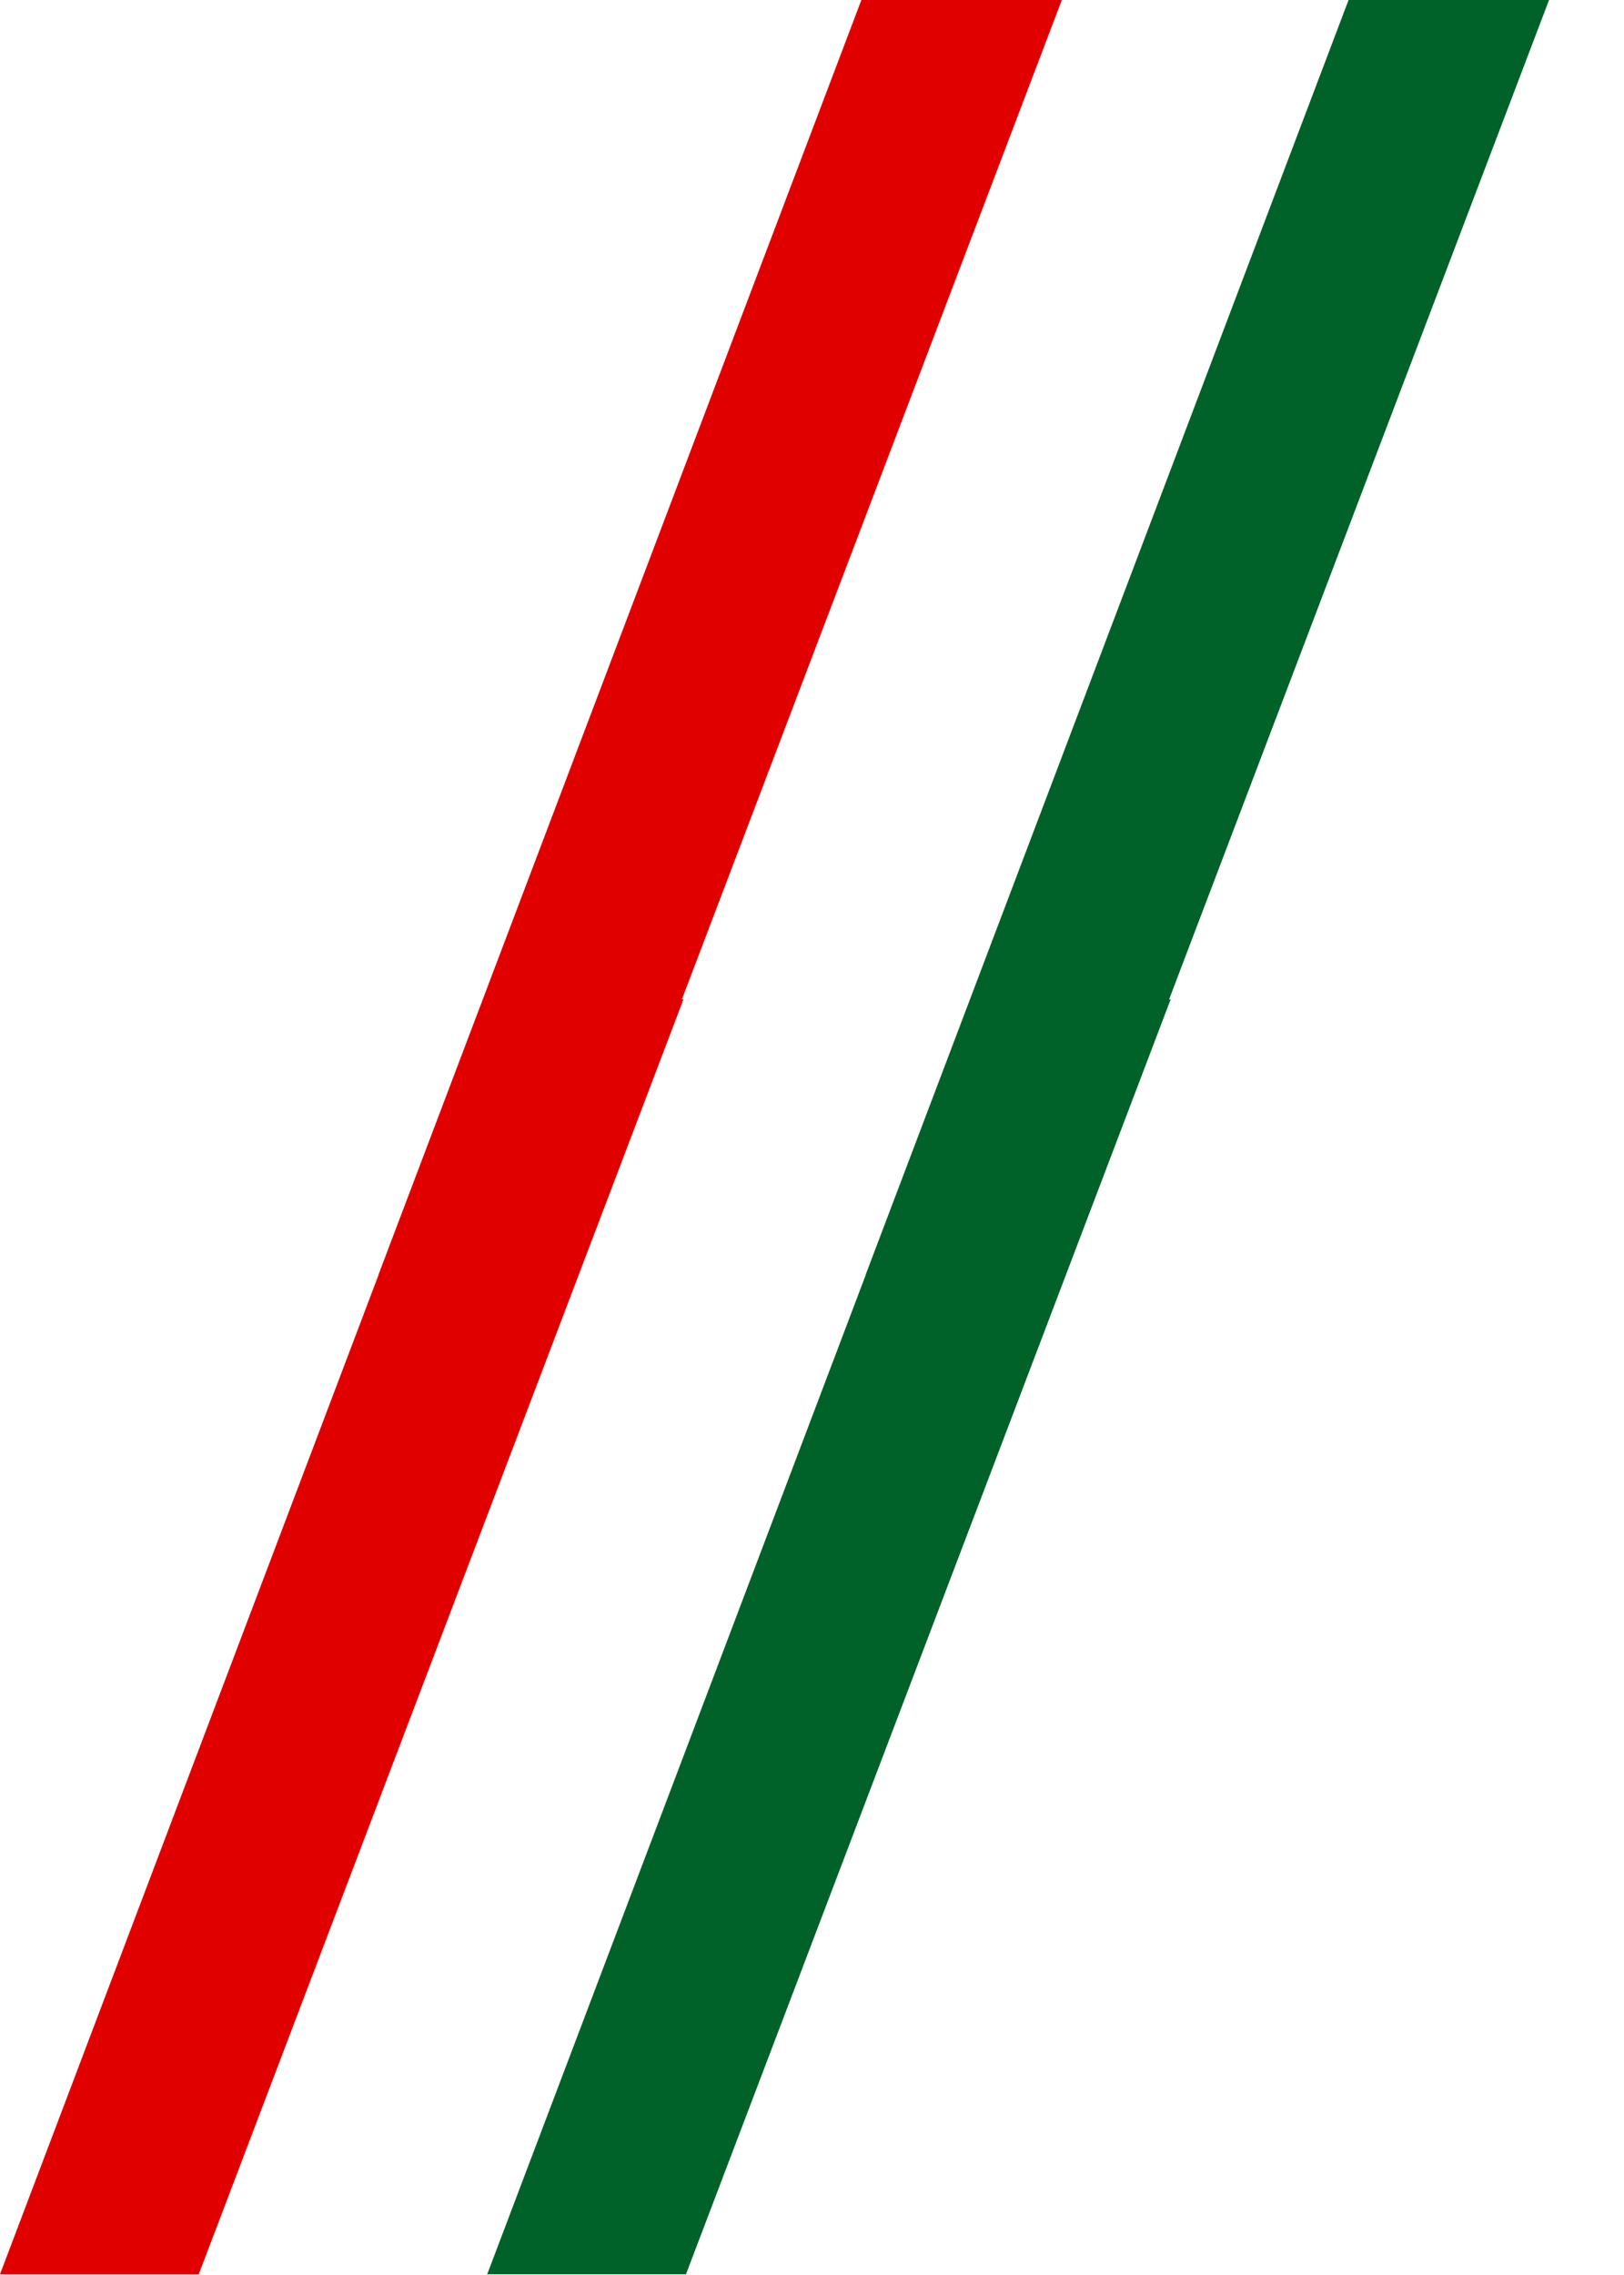 <?xml version="1.0" encoding="UTF-8"?>
<svg width="20px" height="28px" viewBox="0 0 20 28" version="1.1" xmlns="http://www.w3.org/2000/svg" xmlns:xlink="http://www.w3.org/1999/xlink">
    <!-- Generator: sketchtool 48.2 (47327) - http://www.bohemiancoding.com/sketch -->
    <title>75B5A2B8-3146-4D47-A2A7-F0994565EEED</title>
    <desc>Created with sketchtool.</desc>
    <defs></defs>
    <g id="Icon/Slashes/Coloured/Big" stroke="none" stroke-width="1" fill="none" fill-rule="evenodd">
        <g id="slashes-coloured-big-copy">
            <g>
                <polygon id="Combined-Shape" fill="#E10000" points="8.398 12.3 8.417 12.3 2.448 27.991 0 27.991 4.662 15.691 4.66 15.691 10.608 -1.77635684e-15 13.077 -1.77635684e-15"></polygon>
                <polygon id="Combined-Shape" fill="#006228" points="14.398 12.3 14.417 12.3 8.448 27.991 6 27.991 10.662 15.691 10.66 15.691 16.608 -1.77635684e-15 19.077 -1.77635684e-15"></polygon>
            </g>
        </g>
    </g>
</svg>